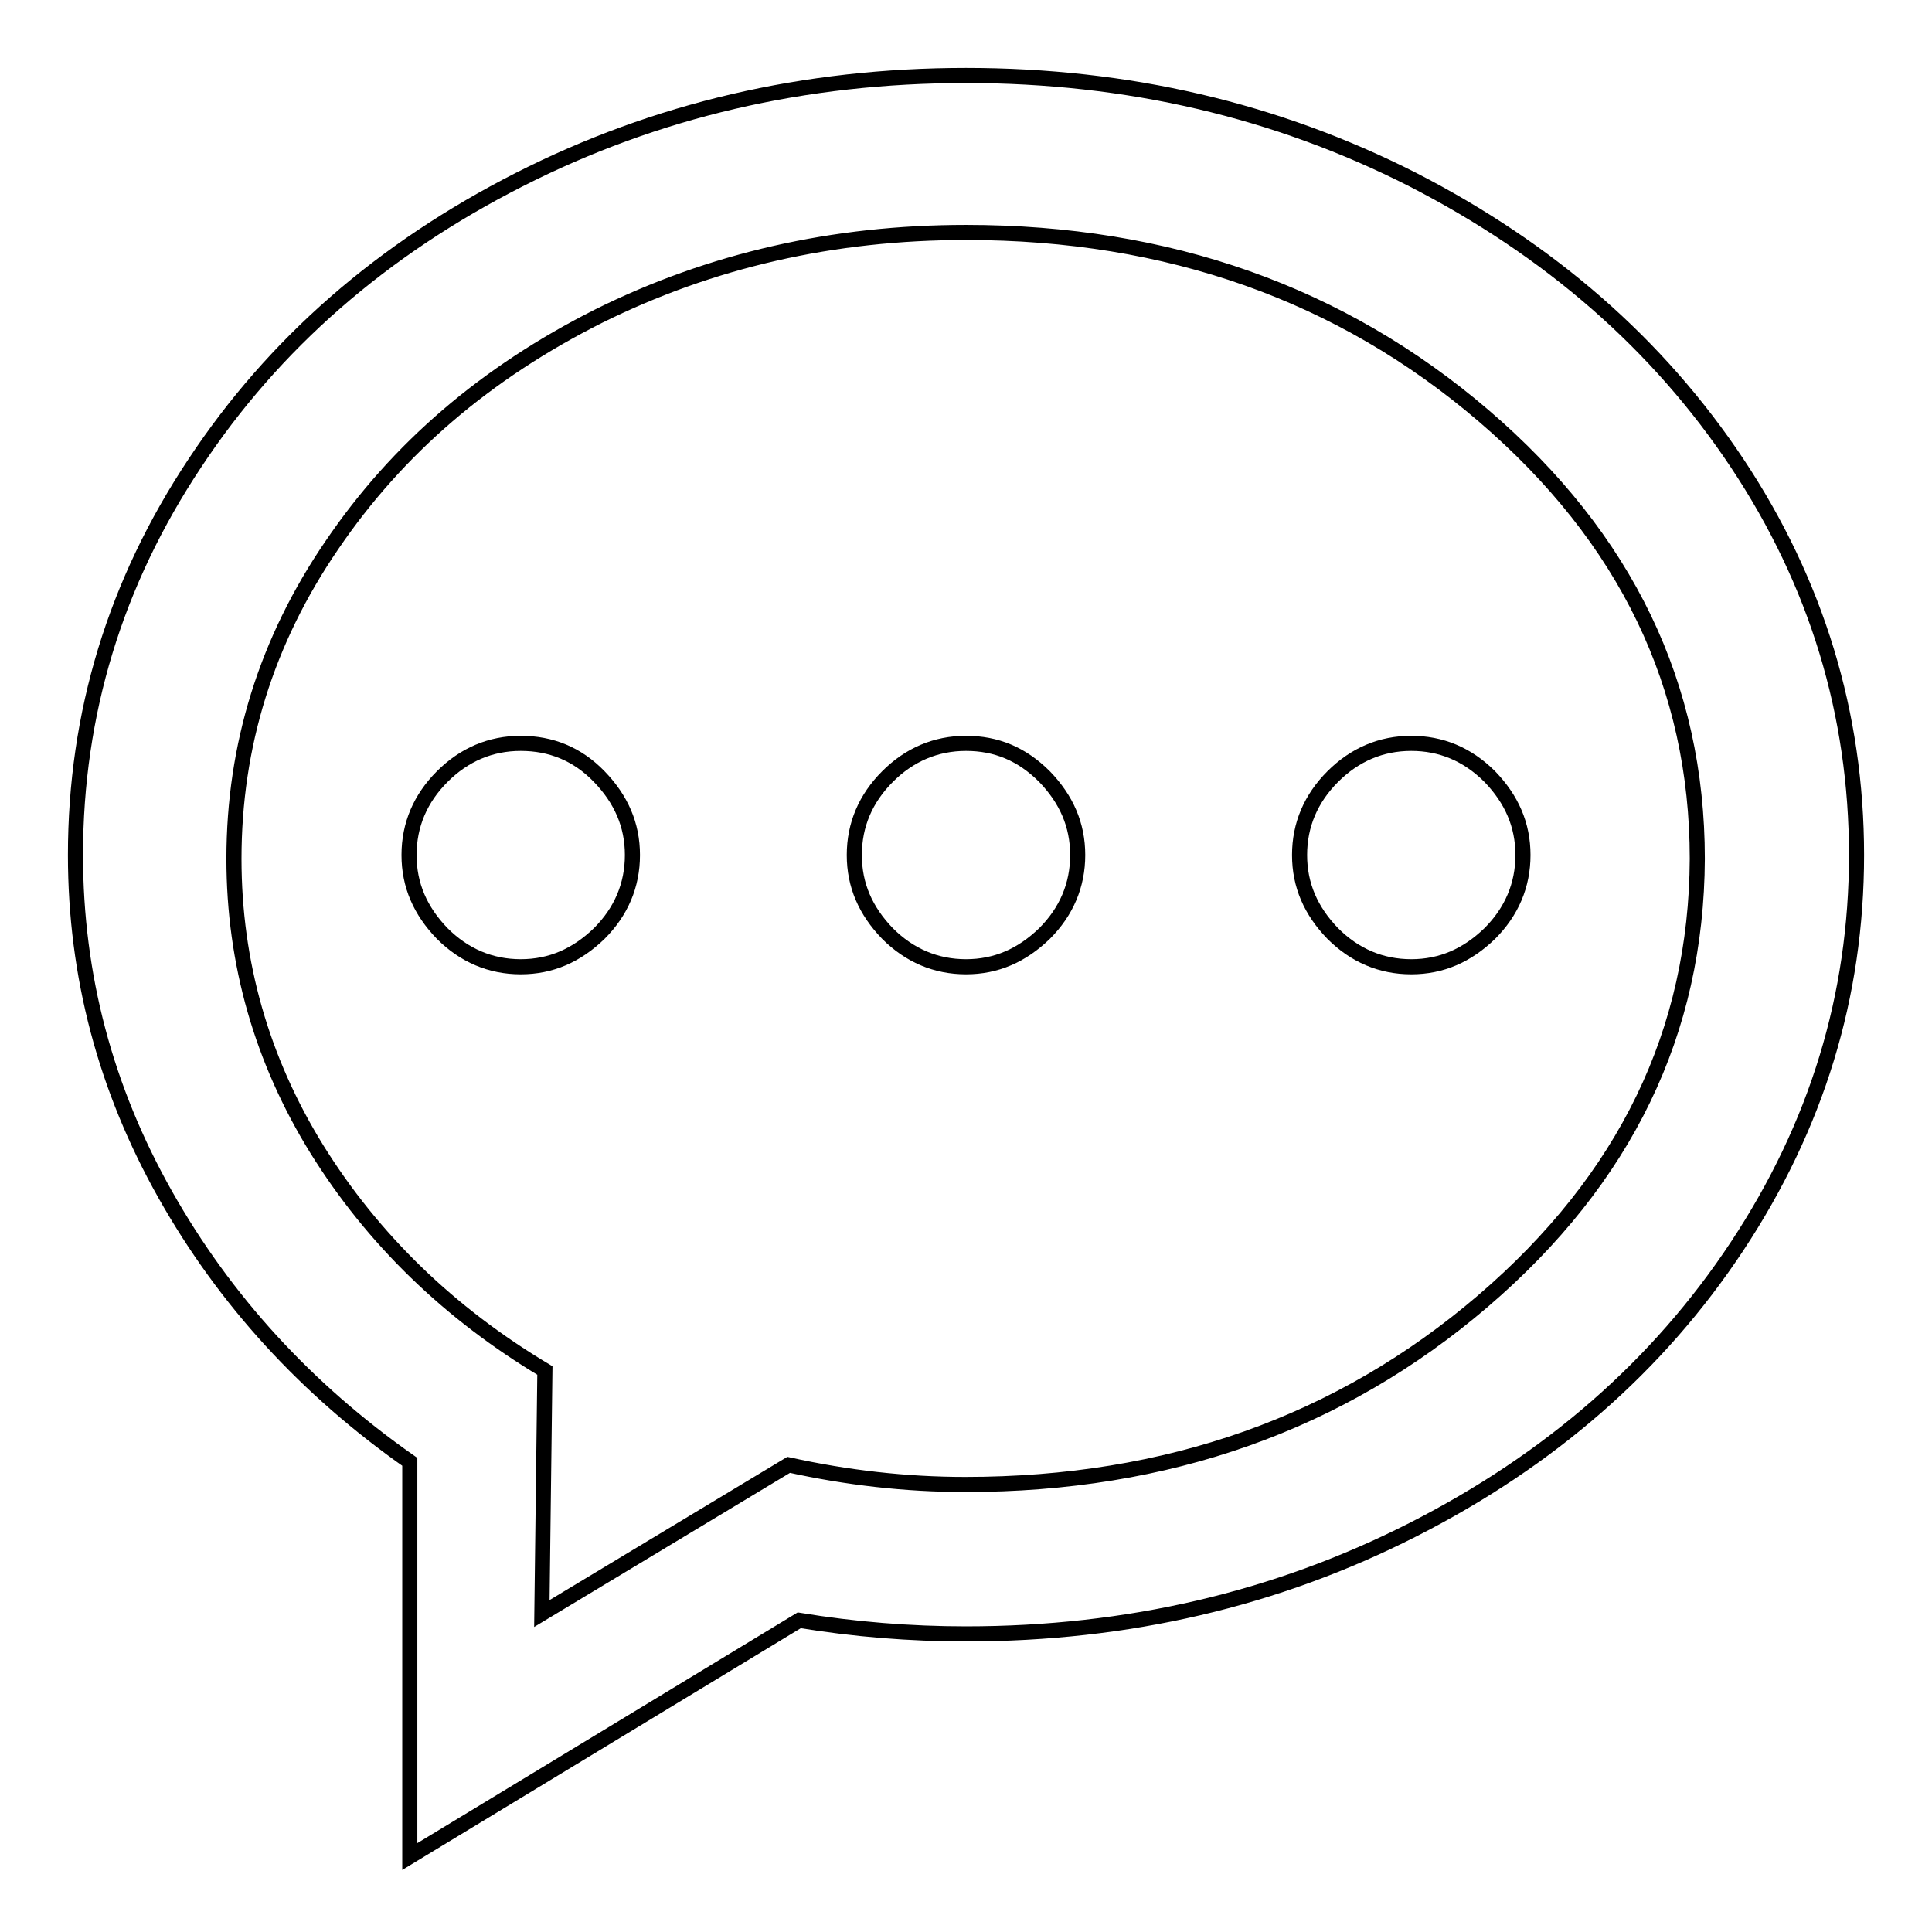 <?xml version="1.0" encoding="utf-8"?>
<!-- Svg Vector Icons : http://www.onlinewebfonts.com/icon -->
<!DOCTYPE svg PUBLIC "-//W3C//DTD SVG 1.1//EN" "http://www.w3.org/Graphics/SVG/1.1/DTD/svg11.dtd">
<svg version="1.1" xmlns="http://www.w3.org/2000/svg" xmlns:xlink="http://www.w3.org/1999/xlink" x="0px" y="0px" viewBox="0 0 256 256" enable-background="new 0 0 256 256" xml:space="preserve">
<g> <path stroke-width="2" fill-opacity="0" stroke="#000000"  d="M230.2,61.4c-10.5-15.8-24.9-28.3-43-37.6C169.1,14.6,149.4,10,128,10s-41.1,4.6-59.2,13.8 c-18.1,9.2-32.5,21.7-43,37.6C15.3,77.2,10,94.5,10,113.3c0,16,4,31,11.9,45c7.9,14,18.7,25.8,32.4,35.4V246l51.6-31.3 c7.3,1.2,14.7,1.8,22.1,1.8c21.4,0,41.1-4.6,59.2-13.8c18.1-9.2,32.5-21.7,43-37.6S246,132,246,113.3S240.7,77.2,230.2,61.4z  M196.5,172.4c-18.9,16.2-41.8,24.3-68.6,24.3c-7.9,0-15.7-0.9-23.4-2.6l-32.7,19.7l0.4-32.2c-12.7-7.6-22.8-17.4-30.2-29.3 C34.7,140.5,31,127.6,31,113.8c0-15,4.3-28.9,13-41.6c8.7-12.8,20.4-22.8,35.3-30.3c14.9-7.4,31.1-11.1,48.7-11.1 c26.8,0,49.7,8.1,68.6,24.3c18.9,16.2,28.3,35.8,28.3,58.7C224.8,136.7,215.4,156.2,196.5,172.4z"/> <path stroke-width="2" fill-opacity="0" stroke="#000000"  d="M187,98.5c-4,0-7.5,1.5-10.4,4.4c-2.9,2.9-4.4,6.4-4.4,10.4c0,4,1.5,7.4,4.4,10.4c2.9,2.9,6.4,4.4,10.4,4.4 c4,0,7.4-1.5,10.4-4.4c2.9-2.9,4.4-6.4,4.4-10.4c0-4-1.5-7.4-4.4-10.4C194.4,99.9,190.9,98.5,187,98.5z M69,98.5 c-4,0-7.5,1.5-10.4,4.4c-2.9,2.9-4.4,6.4-4.4,10.4c0,4,1.5,7.4,4.4,10.4c2.9,2.9,6.4,4.4,10.4,4.4c4,0,7.4-1.5,10.4-4.4 c2.9-2.9,4.4-6.4,4.4-10.4c0-4-1.5-7.4-4.4-10.4C76.5,99.9,73,98.5,69,98.5z M128,98.5c-4,0-7.5,1.5-10.4,4.4 c-2.9,2.9-4.4,6.4-4.4,10.4c0,4,1.5,7.4,4.4,10.4c2.9,2.9,6.4,4.4,10.4,4.4c4,0,7.4-1.5,10.4-4.4c2.9-2.9,4.4-6.4,4.4-10.4 c0-4-1.5-7.4-4.4-10.4C135.4,99.9,132,98.5,128,98.5z"/></g>
</svg>